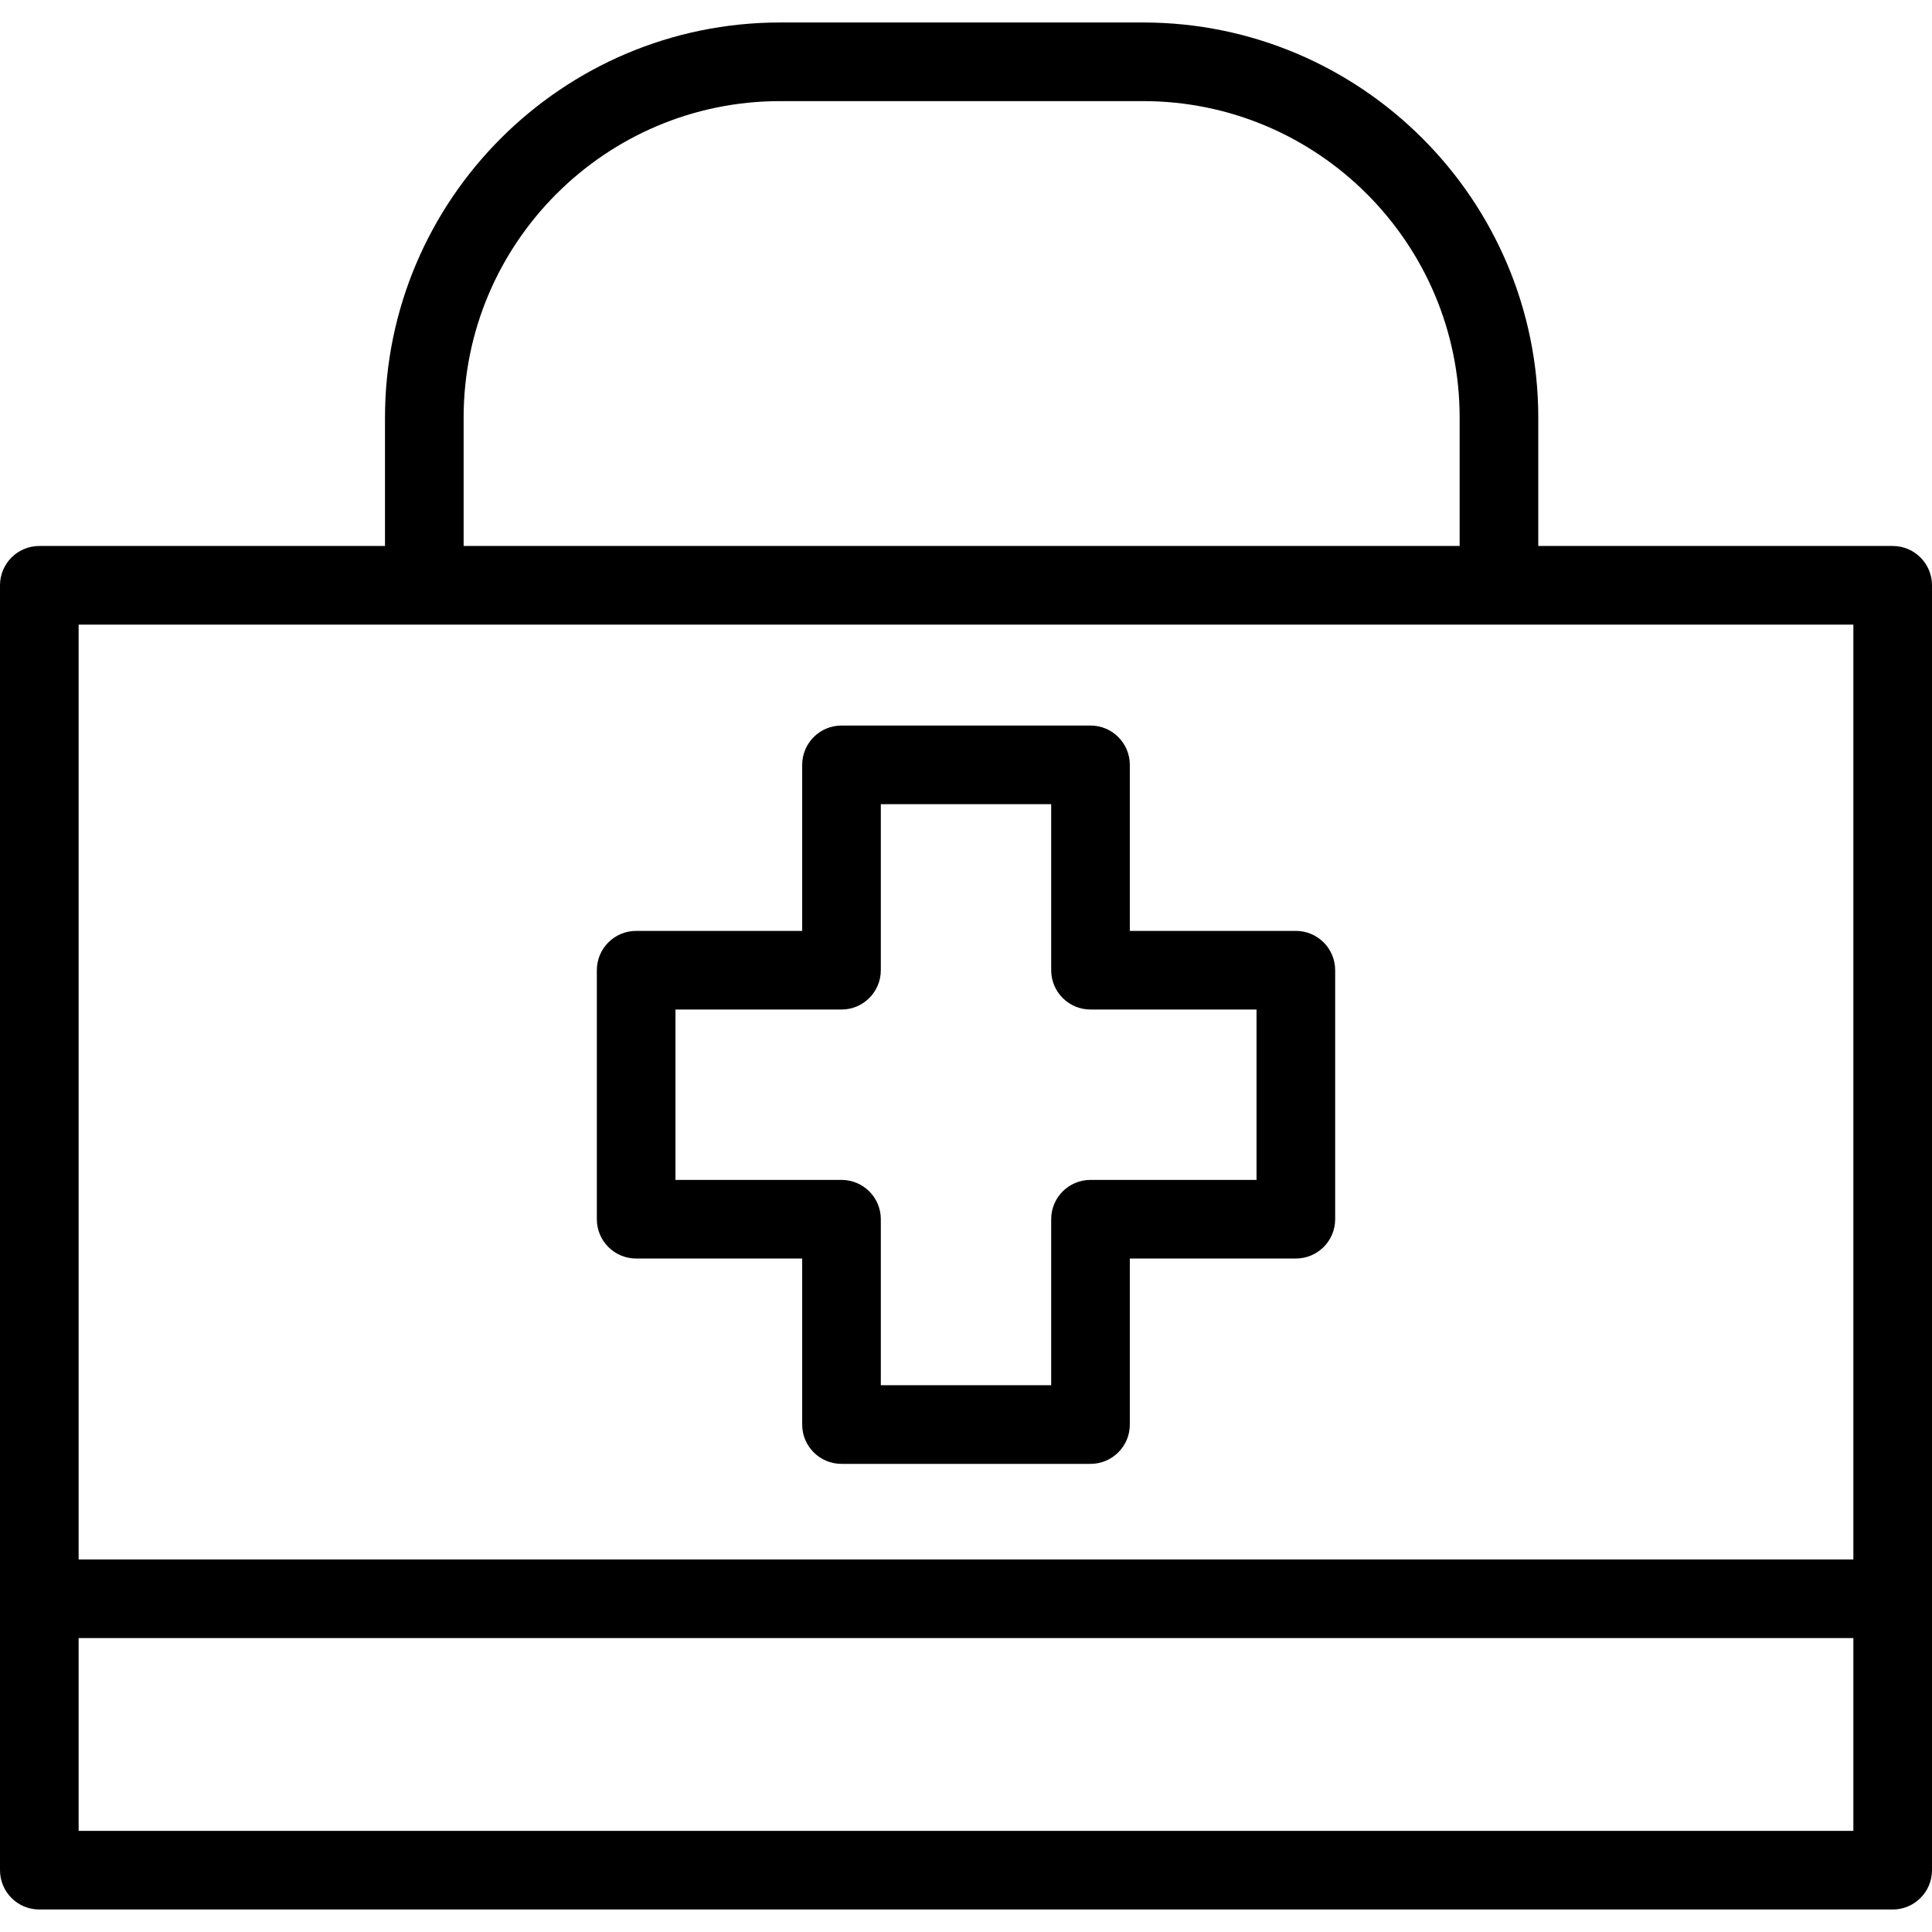 <?xml version='1.0' encoding='iso-8859-1'?>
<!-- Uploaded to: SVG Repo, www.svgrepo.com, Generator: SVG Repo Mixer Tools -->
<svg fill="#000000" height="800px" width="800px" version="1.1" xmlns="http://www.w3.org/2000/svg" viewBox="0 0 368.553 368.553" xmlns:xlink="http://www.w3.org/1999/xlink" enable-background="new 0 0 368.553 368.553">
  <g>
    <path d="m361.053,104.152h-67.609v-24.488c0-41.561-33.813-75.374-75.374-75.374h-69.253c-41.561,0-75.374,33.813-75.374,75.374v24.488h-65.943c-4.142,0-7.5,3.358-7.5,7.5v245.11c0,4.142 3.358,7.5 7.5,7.5h353.553c4.143,0 7.5-3.358 7.5-7.5v-245.11c0-4.142-3.357-7.5-7.5-7.5zm-272.61-24.488c1.42109e-14-33.29 27.083-60.374 60.374-60.374h69.253c33.29,0 60.374,27.083 60.374,60.374v24.488h-190v-24.488zm-7.501,39.488h205 67.609v178.333h-338.552v-178.333h65.943zm-65.943,230.11v-36.777h338.553v36.777h-338.553z"/>
    <path d="m121.355,240.08h31.672v31.672c0,4.142 3.358,7.5 7.5,7.5h47.5c4.143,0 7.5-3.358 7.5-7.5v-31.672h31.672c4.143,0 7.5-3.358 7.5-7.5v-47.5c0-4.142-3.357-7.5-7.5-7.5h-31.672v-31.672c0-4.142-3.357-7.5-7.5-7.5h-47.5c-4.142,0-7.5,3.358-7.5,7.5v31.672h-31.672c-4.142,0-7.5,3.358-7.5,7.5v47.5c-1.42109e-14,4.142 3.358,7.5 7.5,7.5zm7.5-47.5h31.672c4.142,0 7.5-3.358 7.5-7.5v-31.672h32.5v31.672c0,4.142 3.357,7.5 7.5,7.5h31.672v32.5h-31.672c-4.143,0-7.5,3.358-7.5,7.5v31.672h-32.5v-31.672c0-4.142-3.358-7.5-7.5-7.5h-31.672v-32.5z"/>
  </g>
</svg>
